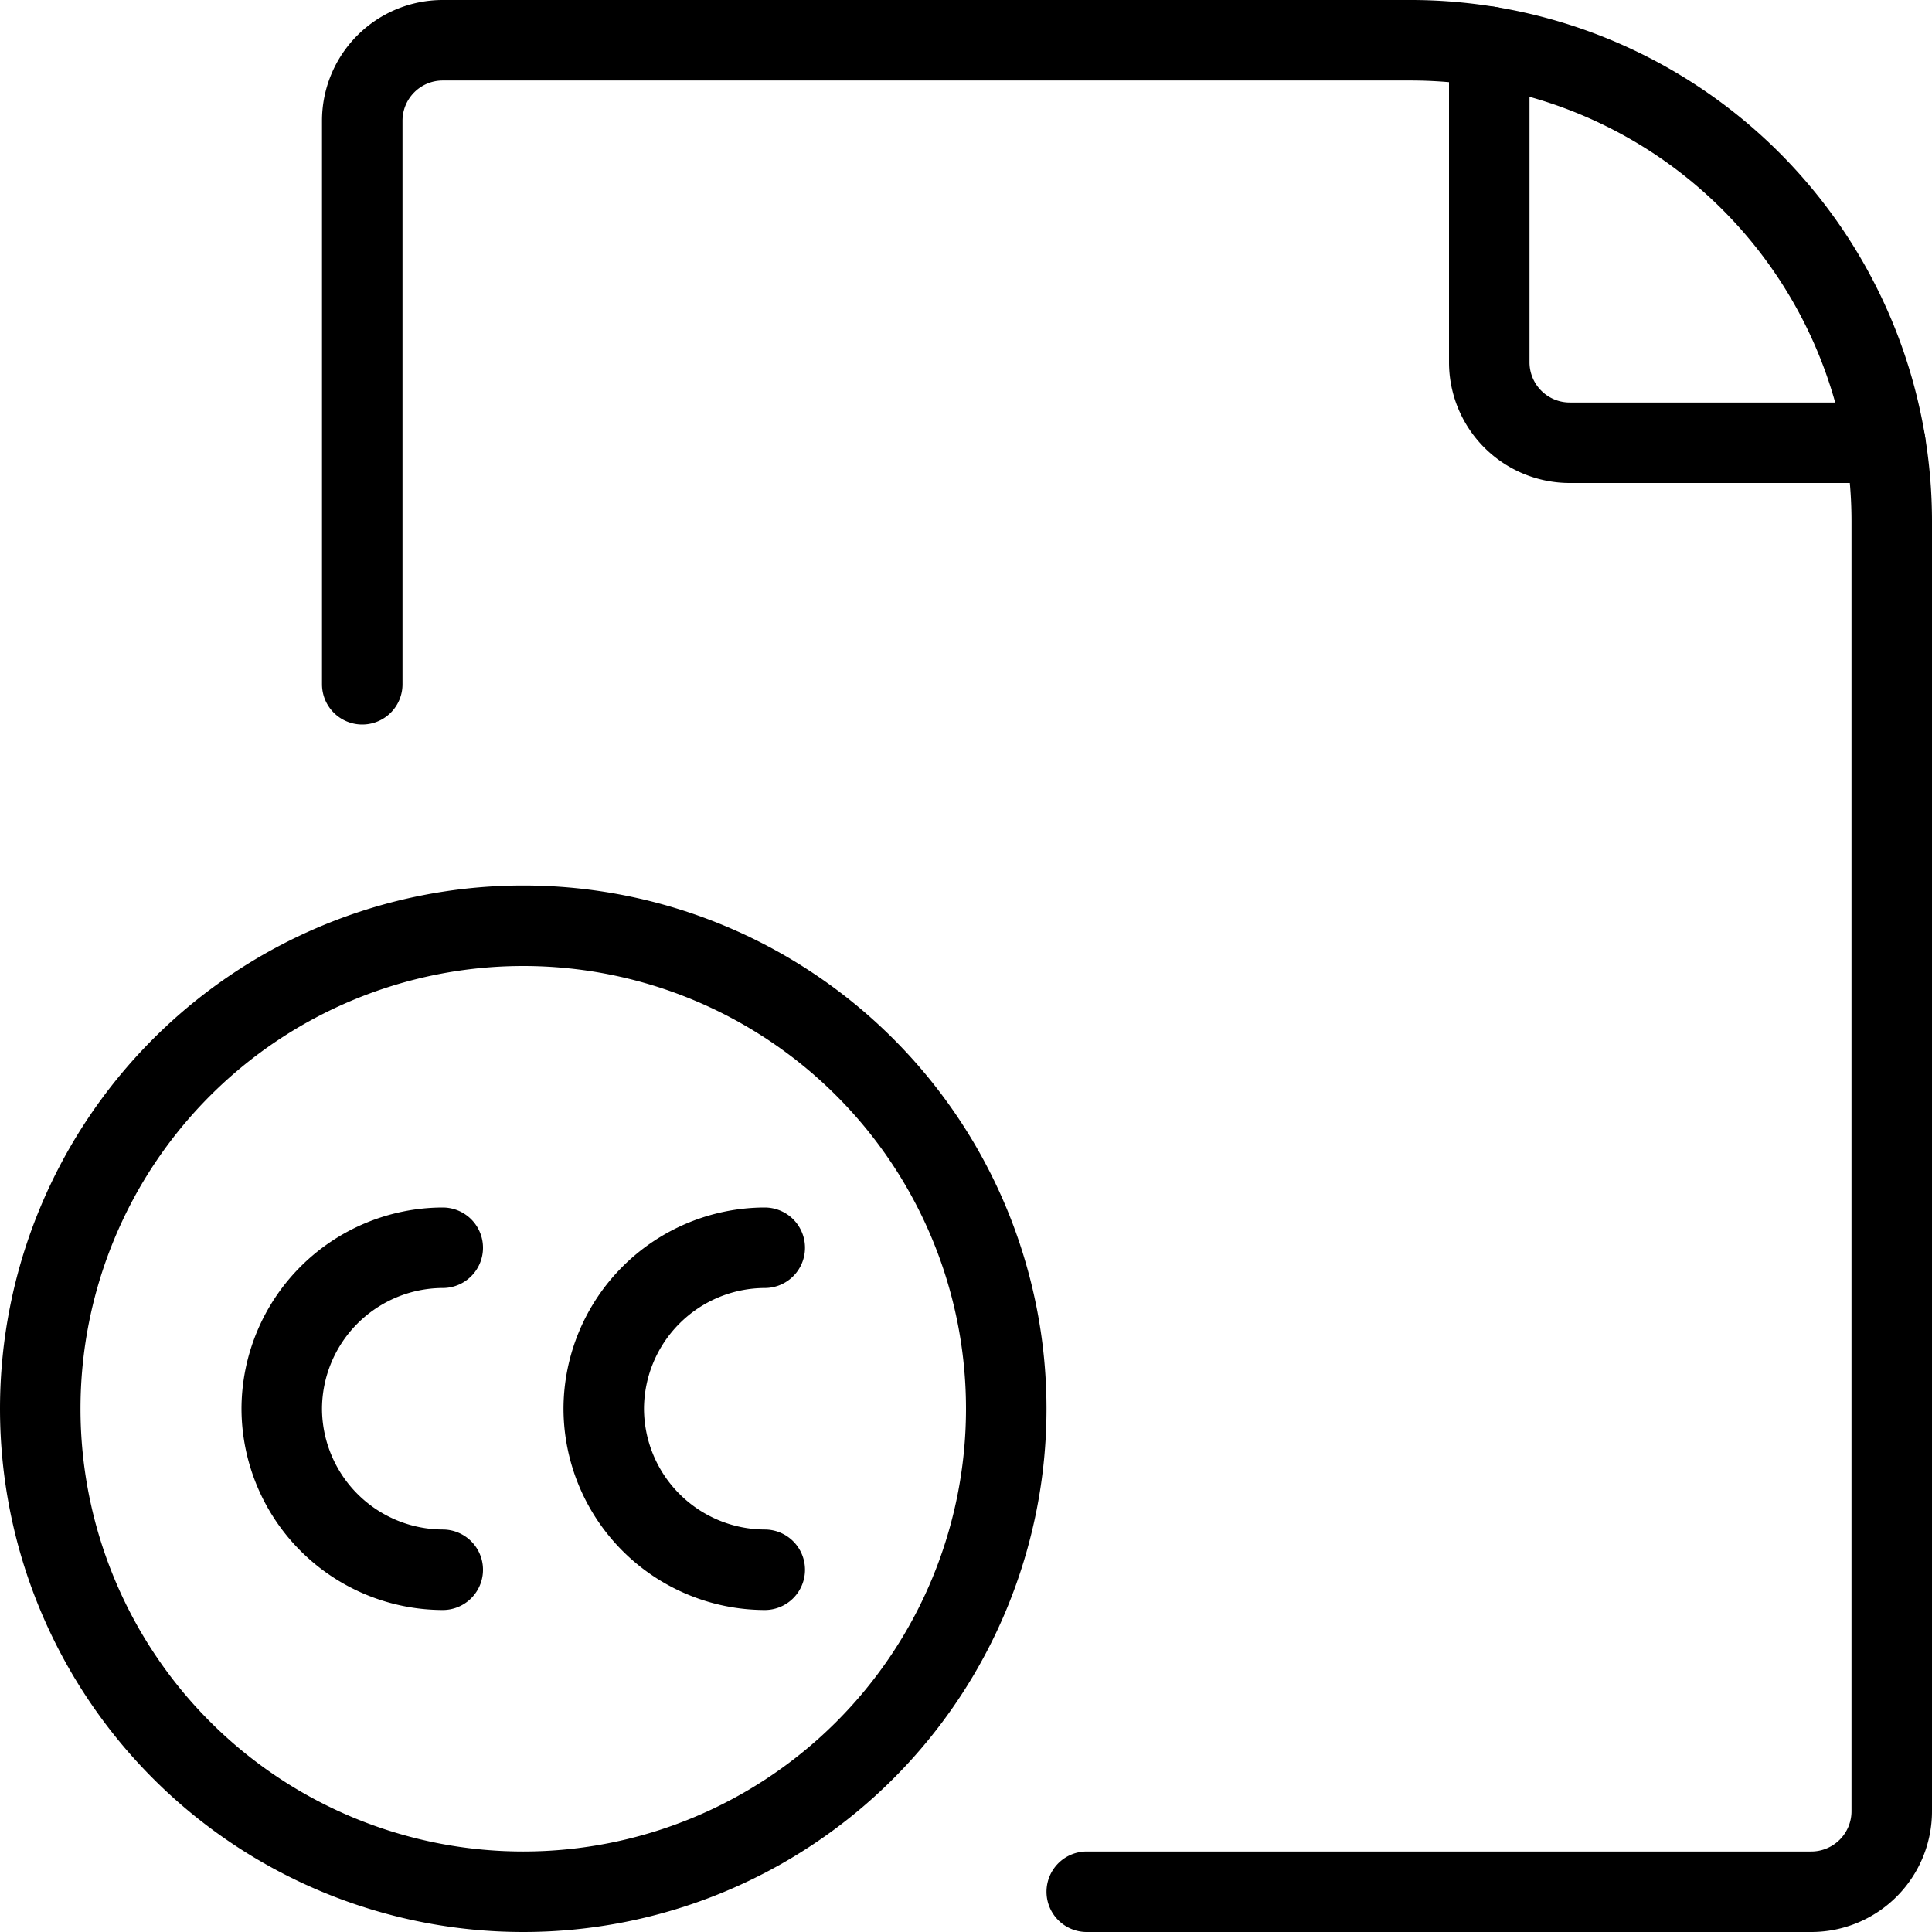 <svg viewBox="0 0 24 24" xmlns="http://www.w3.org/2000/svg"><g transform="matrix(1,0,0,1,0,0)"><path d="M13.5,23.5h9a1,1,0,0,0,1-1V6.475A5.975,5.975,0,0,0,17.525.5H5.5a1,1,0,0,0-1,1v7" fill="none" stroke="#000000" stroke-linecap="round" stroke-linejoin="round"></path><path d="M18.5.58V4.5a1,1,0,0,0,1,1h3.92" fill="none" stroke="#000000" stroke-linecap="round" stroke-linejoin="round"></path><path d="M0.500 17.500 A6.000 6.000 0 1 0 12.500 17.500 A6.000 6.000 0 1 0 0.500 17.500 Z" fill="none" stroke="#000000" stroke-linecap="round" stroke-linejoin="round"></path><path d="M5.5,19.5a2.006,2.006,0,0,1-2-2h0a2.006,2.006,0,0,1,2-2" fill="none" stroke="#000000" stroke-linecap="round" stroke-linejoin="round"></path><path d="M9.5,19.5a2.006,2.006,0,0,1-2-2h0a2.006,2.006,0,0,1,2-2" fill="none" stroke="#000000" stroke-linecap="round" stroke-linejoin="round"></path></g></svg>